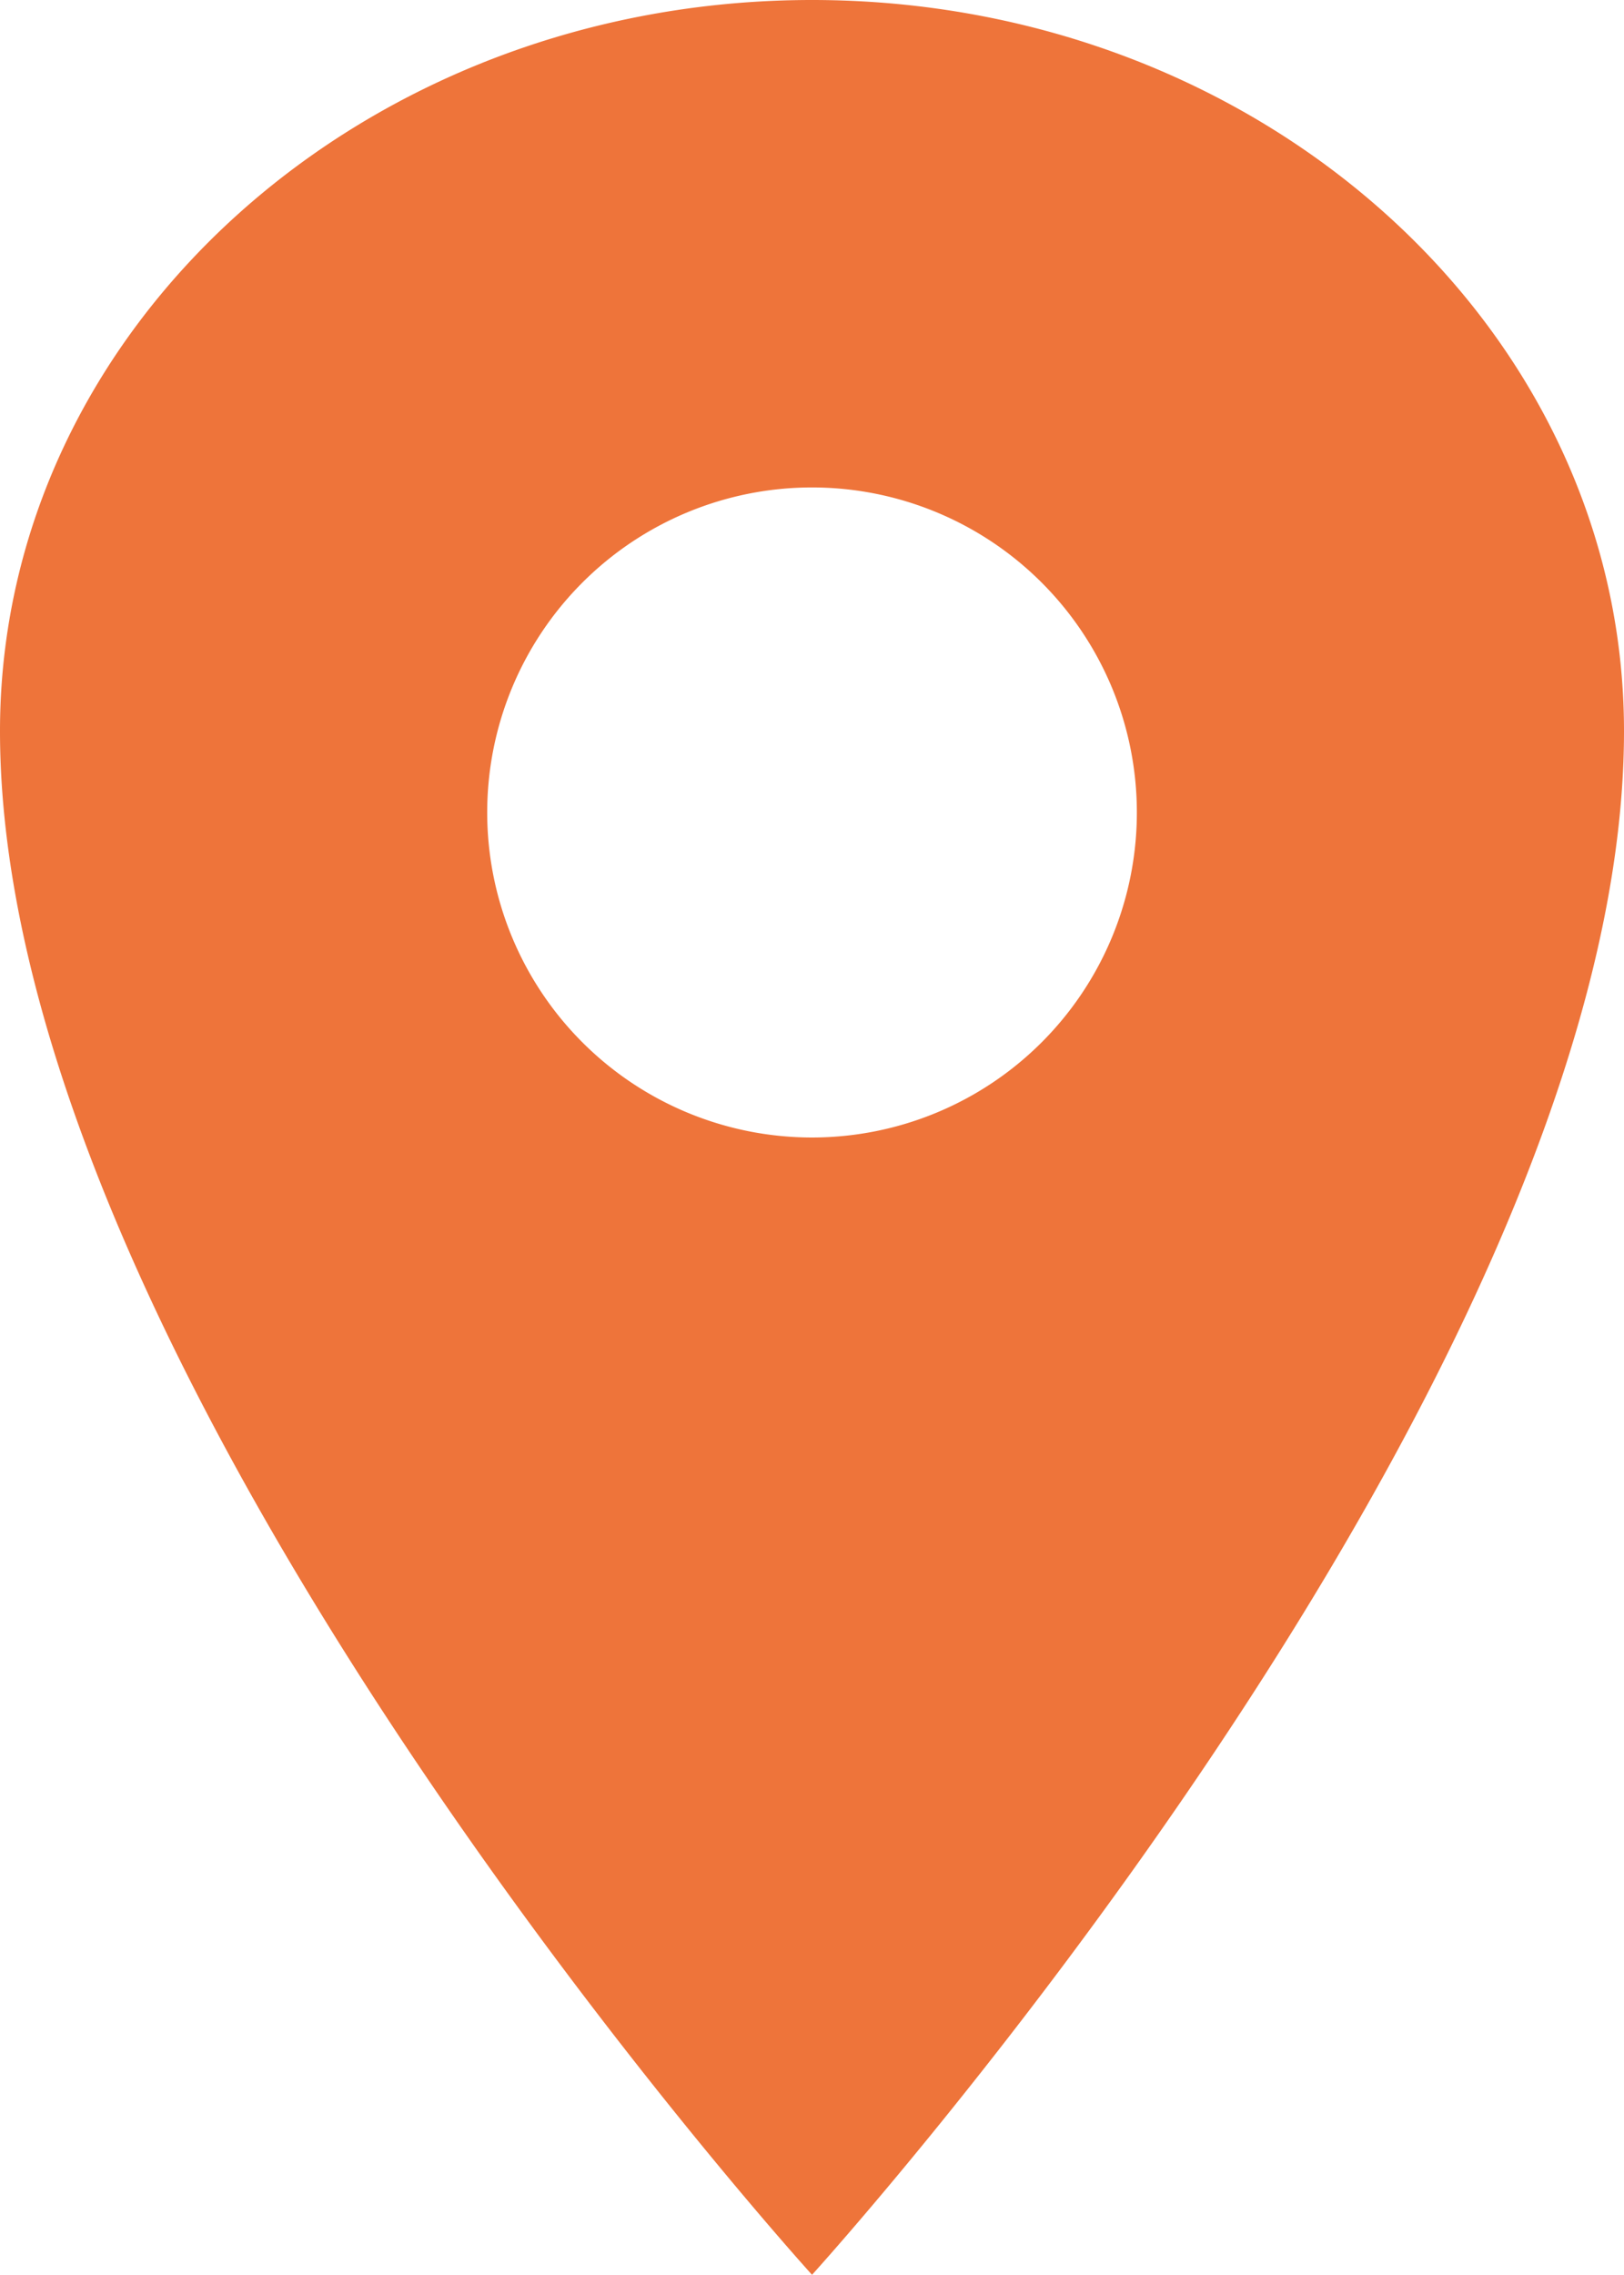 <svg xmlns="http://www.w3.org/2000/svg" width="25.673" height="35.942" viewBox="0 0 25.673 35.942">
  <path id="location-sharp" d="M19.587,2.25C12.5,2.25,6.75,7.426,6.75,13.8c0,10.269,12.837,24.389,12.837,24.389S32.423,24.072,32.423,13.8C32.423,7.426,26.674,2.25,19.587,2.25Zm0,17.971a5.135,5.135,0,1,1,5.135-5.135A5.135,5.135,0,0,1,19.587,20.221Z" transform="translate(-6.75 -2.25)" fill="#ee743a"/>
</svg>
